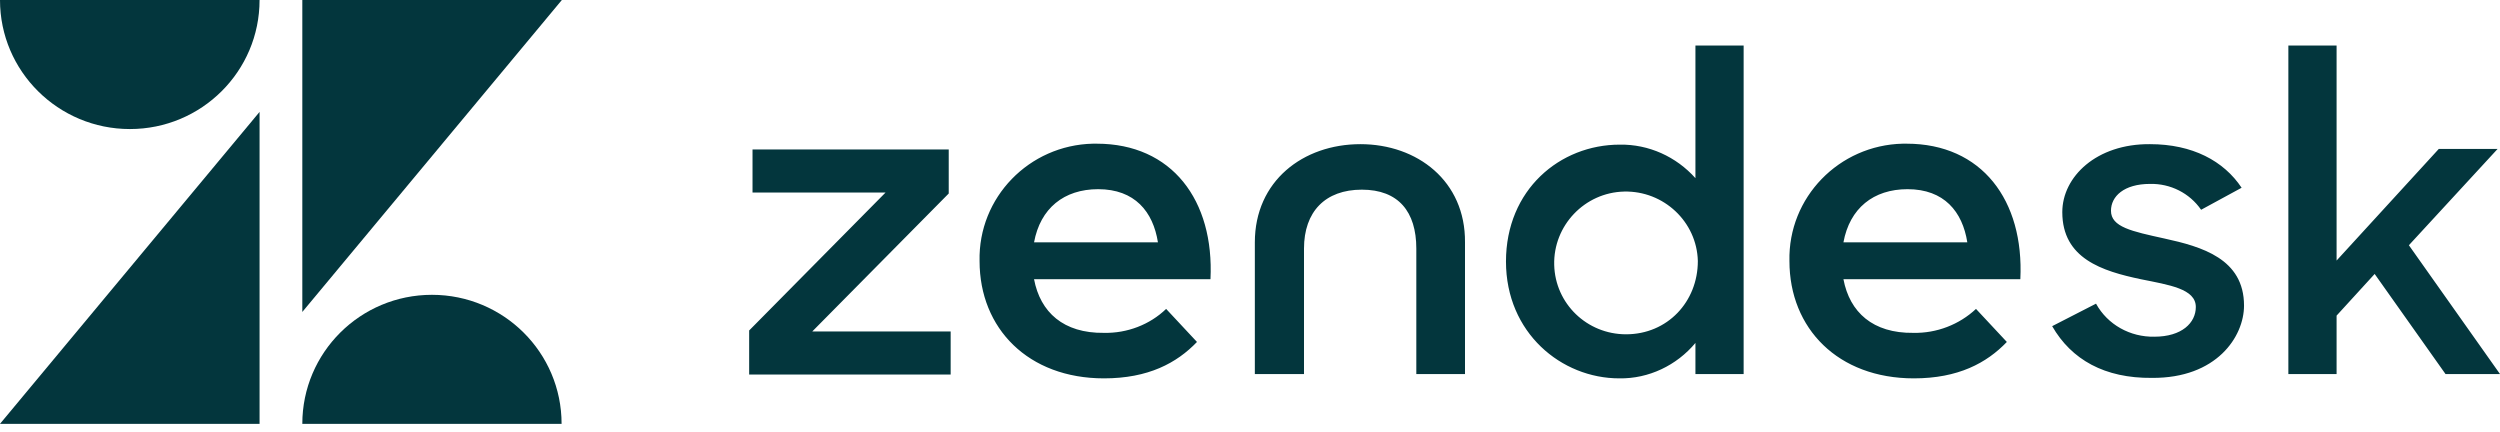 <svg width="110" height="19" viewBox="0 0 110 19" fill="none" xmlns="http://www.w3.org/2000/svg">
<path d="M84.186 14.646C85.205 14.667 86.201 14.288 86.944 13.592L88.301 15.046C87.411 15.974 86.159 16.648 84.208 16.648C80.878 16.648 78.735 14.456 78.735 11.485C78.672 8.682 80.92 6.385 83.72 6.322H83.89C87.198 6.322 89.065 8.809 88.895 12.286H81.111C81.387 13.74 82.405 14.667 84.186 14.646ZM86.562 10.663C86.35 9.314 85.544 8.324 83.932 8.324C82.426 8.324 81.387 9.167 81.111 10.663H86.562ZM32.963 14.541L38.965 8.471H33.111V6.575H41.744V8.514L35.741 14.583H41.829V16.479H32.963V14.541ZM48.574 14.646C49.592 14.667 50.589 14.288 51.31 13.592L52.667 15.046C51.776 15.974 50.525 16.648 48.574 16.648C45.244 16.648 43.101 14.456 43.101 11.485C43.038 8.682 45.286 6.385 48.086 6.322H48.255C51.564 6.322 53.431 8.809 53.261 12.286H45.498C45.774 13.74 46.792 14.667 48.574 14.646ZM50.949 10.663C50.737 9.314 49.931 8.324 48.319 8.324C46.813 8.324 45.774 9.167 45.498 10.663H50.949ZM66.263 11.506C66.263 8.345 68.639 6.364 71.269 6.364C72.542 6.343 73.751 6.891 74.599 7.839V2.002H76.72V16.458H74.599V15.089C73.772 16.079 72.542 16.669 71.248 16.648C68.703 16.648 66.263 14.646 66.263 11.506ZM74.705 11.485C74.663 9.757 73.199 8.387 71.46 8.429C69.721 8.471 68.342 9.926 68.385 11.654C68.427 13.361 69.827 14.709 71.545 14.709C73.369 14.709 74.705 13.276 74.705 11.485ZM90.295 14.351L92.225 13.361C92.734 14.288 93.731 14.836 94.792 14.815C96.001 14.815 96.616 14.204 96.616 13.508C96.616 12.707 95.449 12.539 94.198 12.286C92.501 11.928 90.741 11.38 90.741 9.335C90.741 7.776 92.247 6.322 94.601 6.343C96.468 6.343 97.846 7.081 98.631 8.261L96.849 9.23C96.34 8.493 95.492 8.071 94.601 8.092C93.456 8.092 92.883 8.64 92.883 9.272C92.883 9.989 93.795 10.178 95.237 10.495C96.871 10.853 98.737 11.38 98.737 13.445C98.737 14.815 97.528 16.648 94.686 16.627C92.607 16.648 91.144 15.826 90.295 14.351ZM104.485 12.054L102.81 13.887V16.458H100.688V2.002H102.81V11.464L107.306 6.554H109.894L105.991 10.79L110 16.458H107.603L104.485 12.054ZM59.858 6.343C57.334 6.343 55.213 7.966 55.213 10.663V16.458H57.376V10.937C57.376 9.314 58.309 8.345 59.921 8.345C61.533 8.345 62.318 9.314 62.318 10.937V16.458H64.46V10.663C64.482 7.966 62.361 6.343 59.858 6.343Z" fill="#03363D"/>
<path d="M11.421 18.649V4.924L0 18.649H11.421Z" fill="#03363D"/>
<path d="M5.716 5.678C8.868 5.678 11.421 3.137 11.421 0H0C0 3.137 2.565 5.678 5.716 5.678Z" fill="#03363D"/>
<path d="M19.006 12.972C15.854 12.972 13.302 15.513 13.302 18.649H24.71C24.71 15.513 22.157 12.972 19.006 12.972Z" fill="#03363D"/>
<path d="M13.302 0V13.726L24.722 0H13.302Z" fill="#03363D"/>
</svg>
